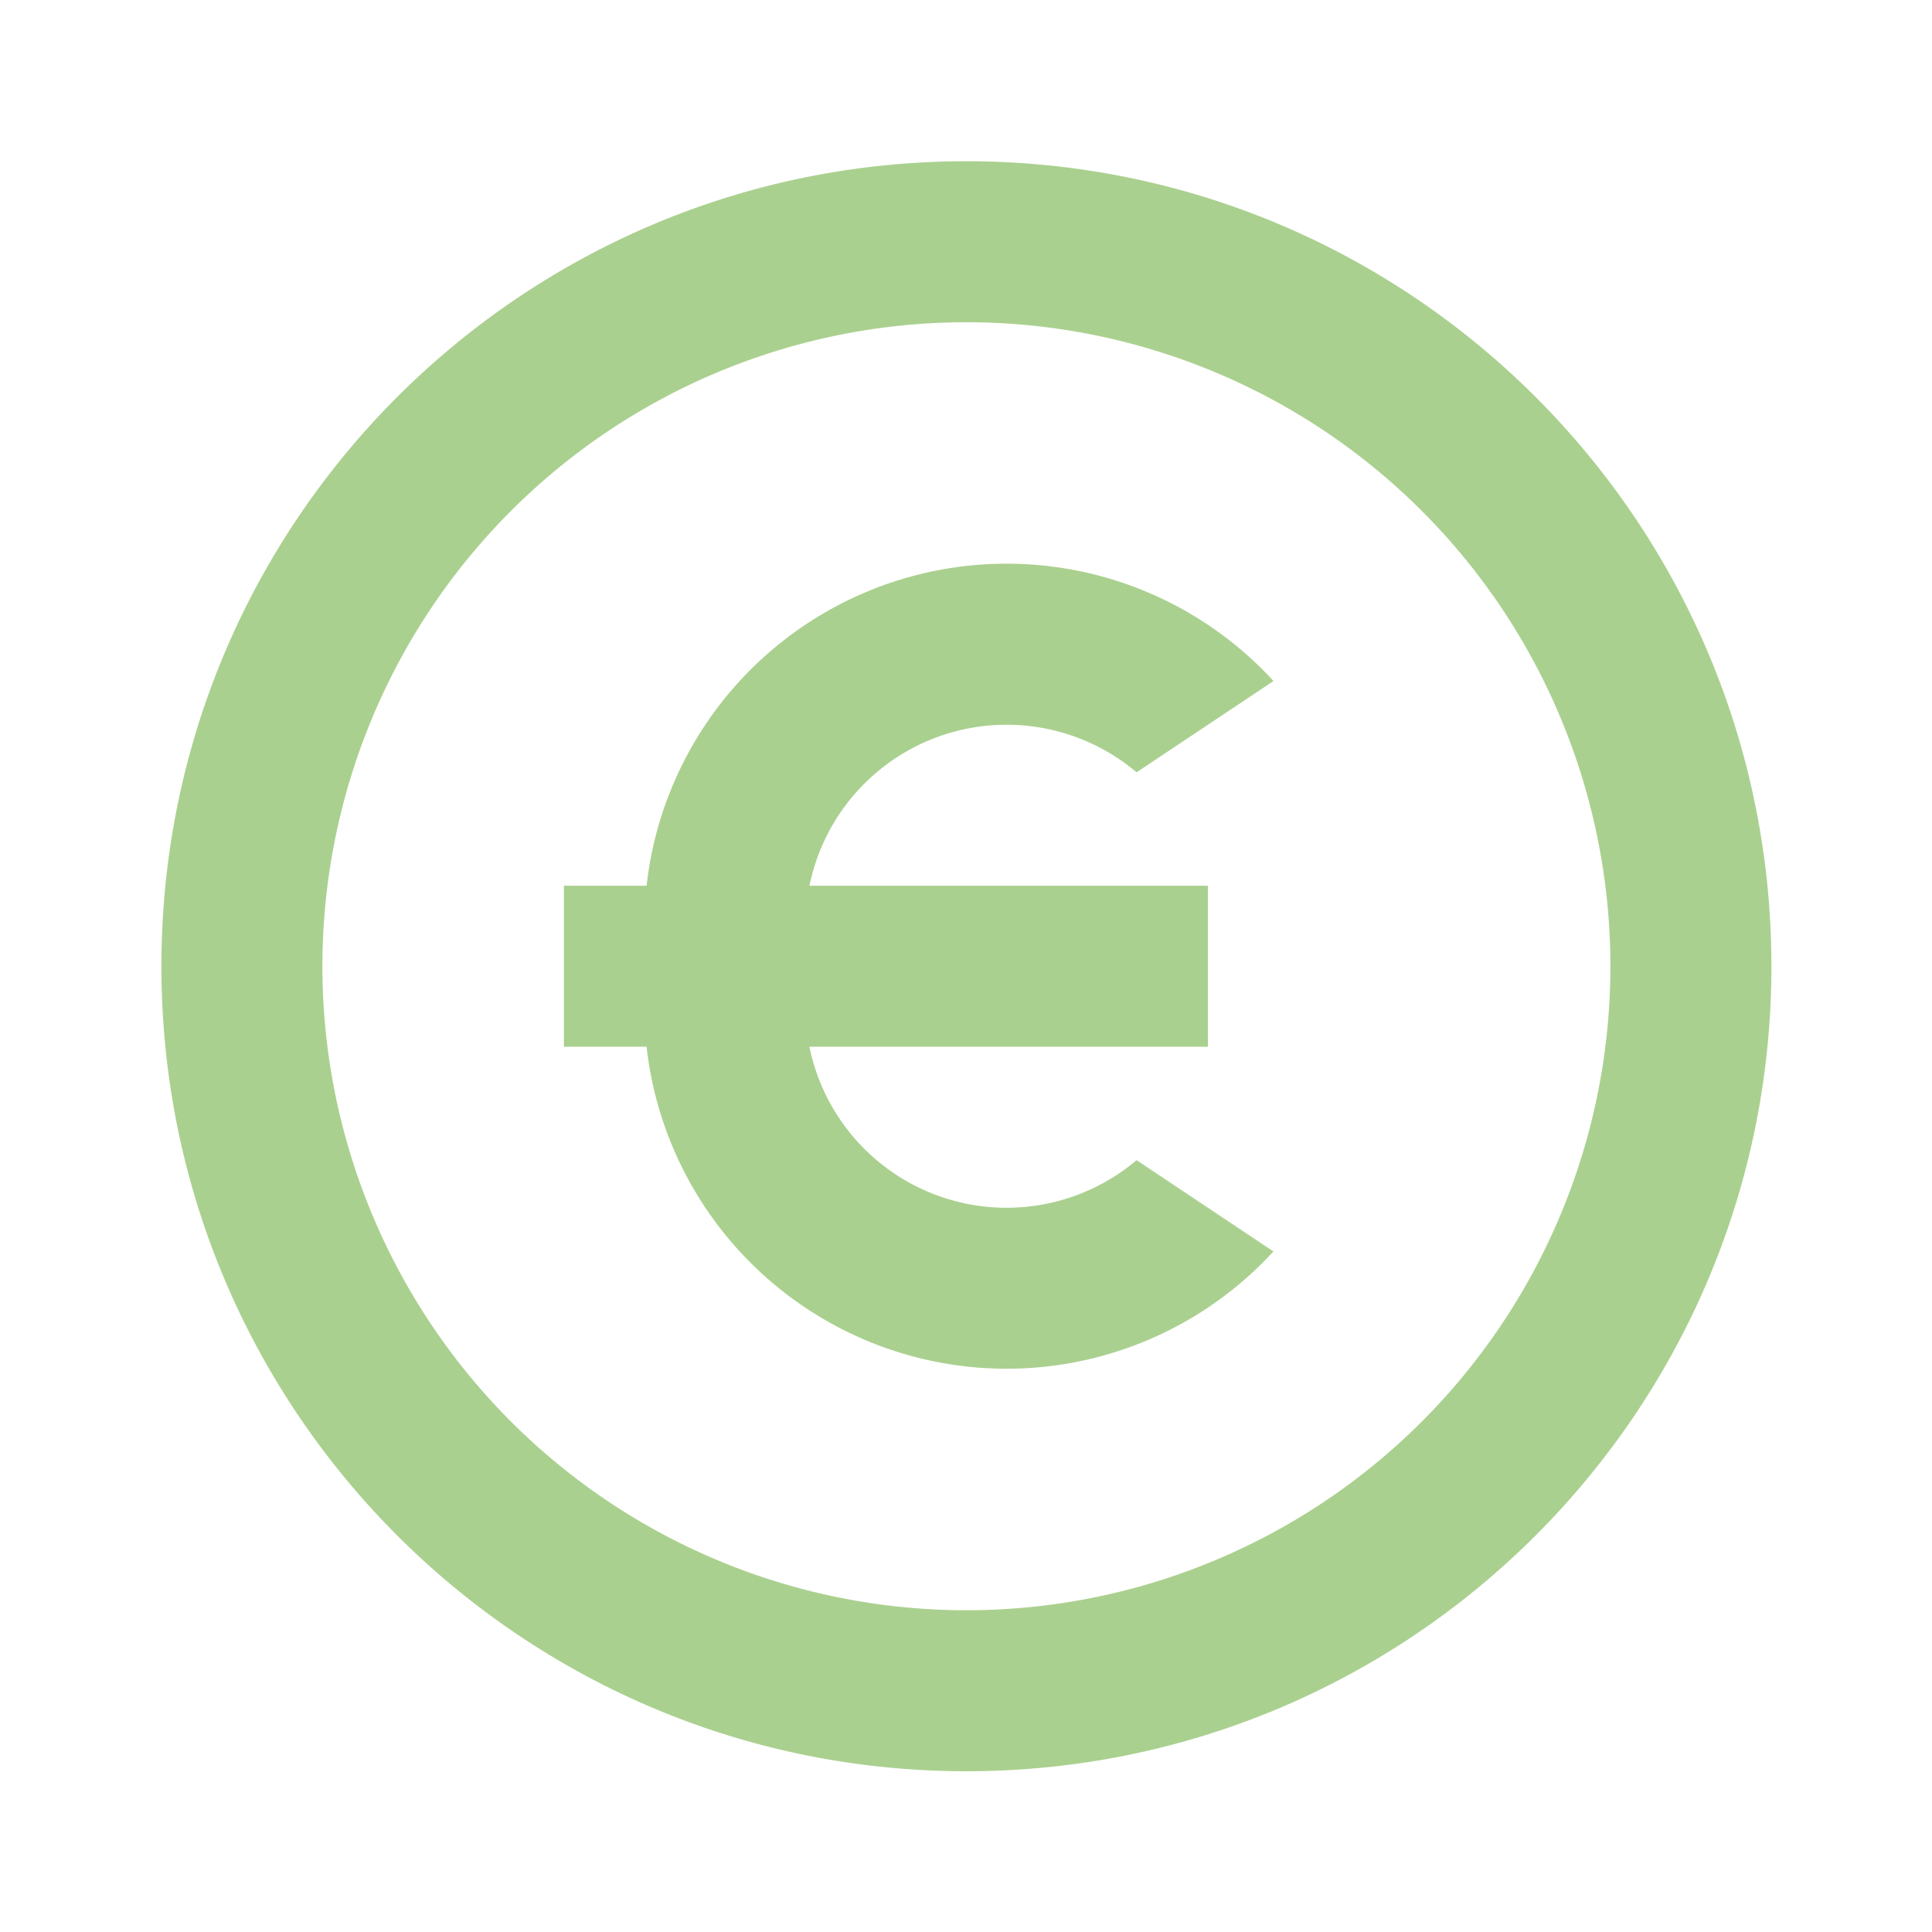 <svg height="200" width="200" xmlns:xlink="http://www.w3.org/1999/xlink" xmlns="http://www.w3.org/2000/svg" version="1.1" viewBox="0 0 1024 1024" class="icon"><path fill="#aad08f" d="M512.213 938.795c-235.648 0-426.667-191.019-426.667-426.667s191.019-426.667 426.667-426.667 426.667 191.019 426.667 426.667-191.019 426.667-426.667 426.667z m0-85.333a341.333 341.333 0 1 0 0-682.667 341.333 341.333 0 0 0 0 682.667z m-83.2-384h211.2v85.333h-211.2a106.667 106.667 0 0 0 173.397 60.117l72.533 48.384a192 192 0 0 1-332.245-108.501H298.88v-85.333h43.819A192 192 0 0 1 674.987 360.96l-72.576 48.384a106.667 106.667 0 0 0-173.397 60.16z"></path></svg>